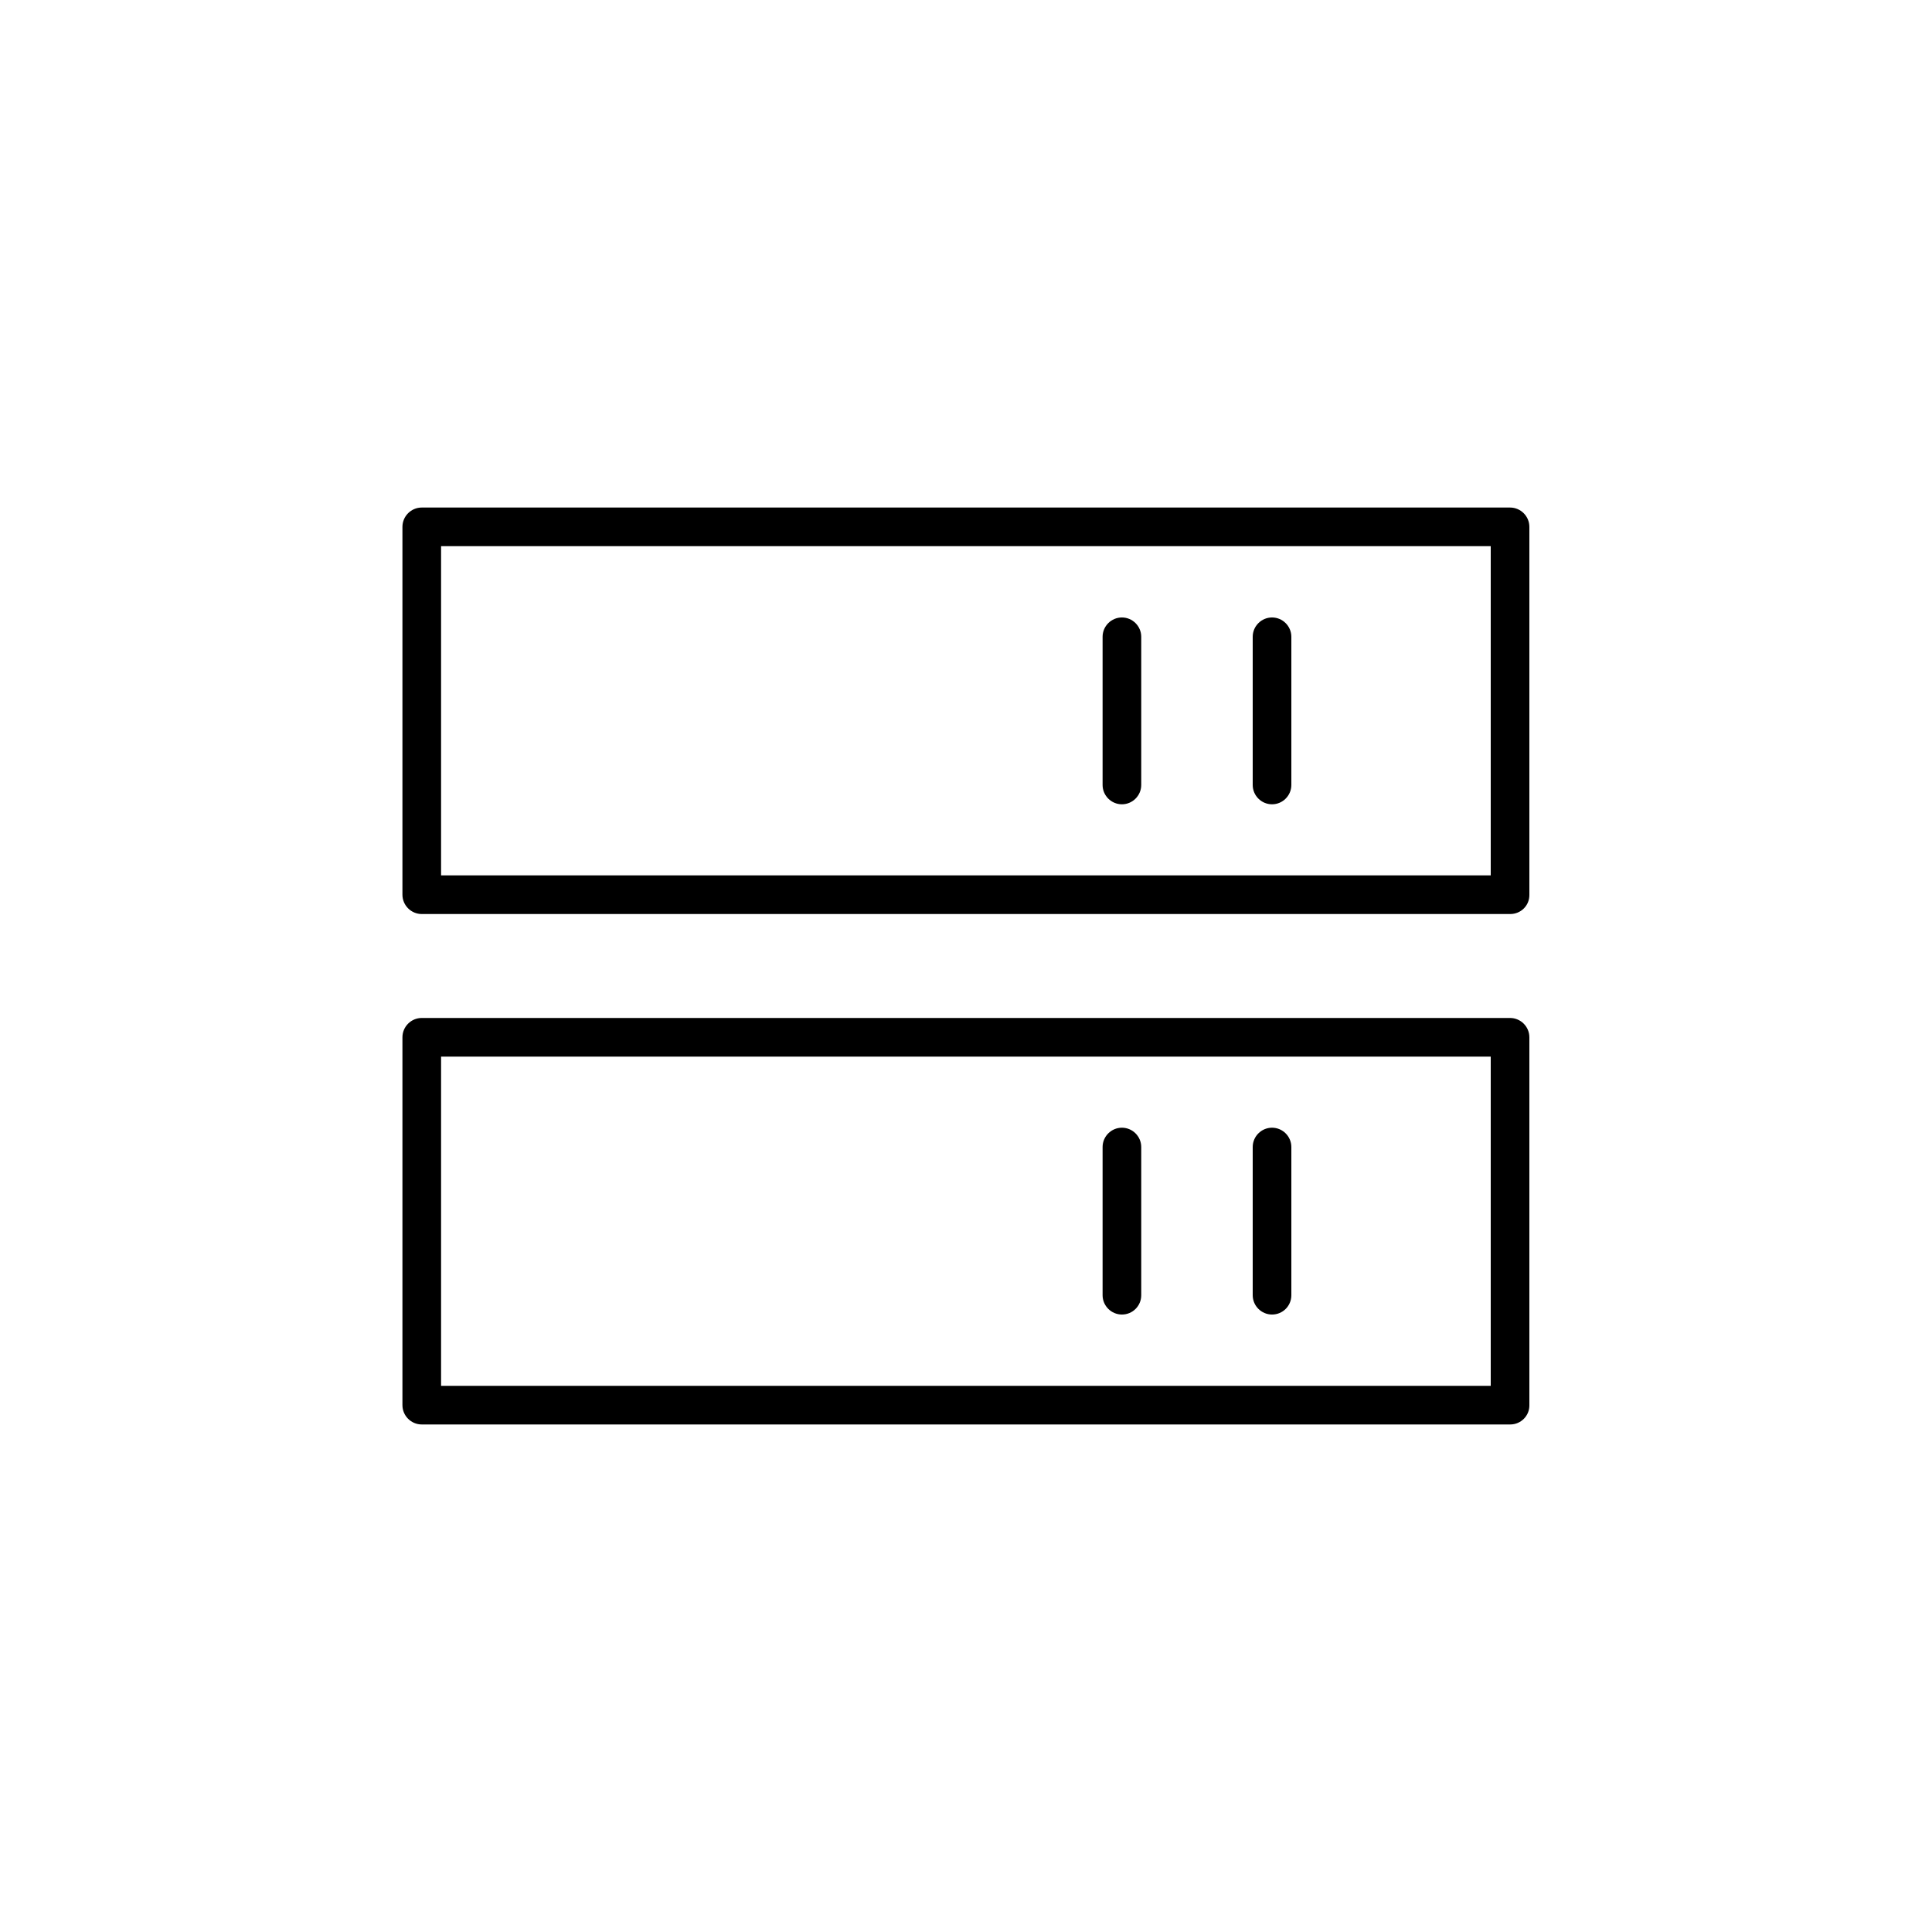 <svg xmlns="http://www.w3.org/2000/svg" xmlns:xlink="http://www.w3.org/1999/xlink" id="Layer_1" x="0px" y="0px" viewBox="0 0 100 100" style="enable-background:new 0 0 100 100;" xml:space="preserve"><style type="text/css">	.st0{fill:none;stroke:#000000;stroke-width:2;stroke-miterlimit:10;}	.st1{fill:none;stroke:#000000;stroke-width:2;stroke-linecap:round;stroke-linejoin:round;stroke-miterlimit:10;}	.st2{fill:none;stroke:#FF4900;stroke-width:3.2;stroke-miterlimit:10;}	.st3{fill:#FF4900;}	.st4{fill:none;stroke:#FF4900;stroke-width:3.2;stroke-linecap:round;stroke-linejoin:round;stroke-miterlimit:10;}	.st5{fill:none;stroke:#FF4900;stroke-width:3.2;stroke-miterlimit:10;stroke-dasharray:3.732,3.732;}	.st6{fill:#010101;stroke:#FF4900;stroke-width:3.2;stroke-miterlimit:10;}	.st7{fill:none;stroke:#FF4900;stroke-width:3.2;stroke-linejoin:round;stroke-miterlimit:10;}	.st8{fill:none;stroke:#696969;stroke-width:1.783;stroke-linecap:round;stroke-linejoin:round;}	.st9{fill:none;stroke:#FF4900;stroke-width:6.258;stroke-linecap:round;stroke-linejoin:round;stroke-miterlimit:10;}	.st10{fill:none;stroke:#FF4900;stroke-width:6.258;stroke-linejoin:round;stroke-miterlimit:10;}	.st11{fill:none;stroke:#464646;stroke-width:1.5;stroke-linecap:round;stroke-linejoin:round;stroke-miterlimit:10;}	.st12{fill:#FFFFFF;stroke:#FF4900;stroke-width:3.2;stroke-linecap:round;stroke-linejoin:round;stroke-miterlimit:10;}			.st13{fill-rule:evenodd;clip-rule:evenodd;fill:none;stroke:#FF4900;stroke-width:3.2;stroke-linecap:round;stroke-linejoin:round;stroke-miterlimit:10;}	.st14{fill:none;stroke:#FF4900;stroke-width:3.759;stroke-linecap:round;stroke-linejoin:round;stroke-miterlimit:10;}	.st15{fill:none;stroke:#464646;stroke-width:1.604;stroke-linecap:round;stroke-linejoin:round;stroke-miterlimit:10;}	.st16{fill:none;stroke:#FF4900;stroke-width:5;stroke-linejoin:round;stroke-miterlimit:10;}	.st17{fill:none;stroke:#000000;stroke-width:5;stroke-linejoin:round;stroke-miterlimit:10;}	.st18{fill:none;stroke:#FFFFFF;stroke-width:5;stroke-linejoin:round;stroke-miterlimit:10;}</style><g>	<g>		<g>			<g>				<path d="M78.17,47.31H21.83c-0.55,0-1-0.45-1-1V27.27c0-0.55,0.45-1,1-1h56.33c0.55,0,1,0.45,1,1v19.04     C79.17,46.87,78.72,47.31,78.17,47.31z M22.83,45.31h54.33V28.27H22.83V45.31z"></path>			</g>			<g>				<path d="M58.07,41.63c-0.55,0-1-0.45-1-1v-7.67c0-0.55,0.45-1,1-1s1,0.45,1,1v7.67C59.07,41.18,58.62,41.63,58.07,41.63z"></path>			</g>			<g>				<path d="M65.84,41.63c-0.55,0-1-0.45-1-1v-7.67c0-0.55,0.45-1,1-1s1,0.45,1,1v7.67C66.84,41.18,66.39,41.63,65.84,41.63z"></path>			</g>		</g>		<g>			<g>				<path d="M78.17,73.73H21.83c-0.55,0-1-0.45-1-1V53.69c0-0.55,0.45-1,1-1h56.33c0.55,0,1,0.45,1,1v19.04     C79.17,73.28,78.72,73.73,78.17,73.73z M22.83,71.73h54.33V54.69H22.83V71.73z"></path>			</g>			<g>				<path d="M58.07,68.04c-0.55,0-1-0.45-1-1v-7.67c0-0.55,0.45-1,1-1s1,0.45,1,1v7.67C59.07,67.6,58.62,68.04,58.07,68.04z"></path>			</g>			<g>				<path d="M65.84,68.04c-0.55,0-1-0.45-1-1v-7.67c0-0.55,0.45-1,1-1s1,0.45,1,1v7.67C66.84,67.6,66.39,68.04,65.84,68.04z"></path>			</g>		</g>	</g></g></svg>